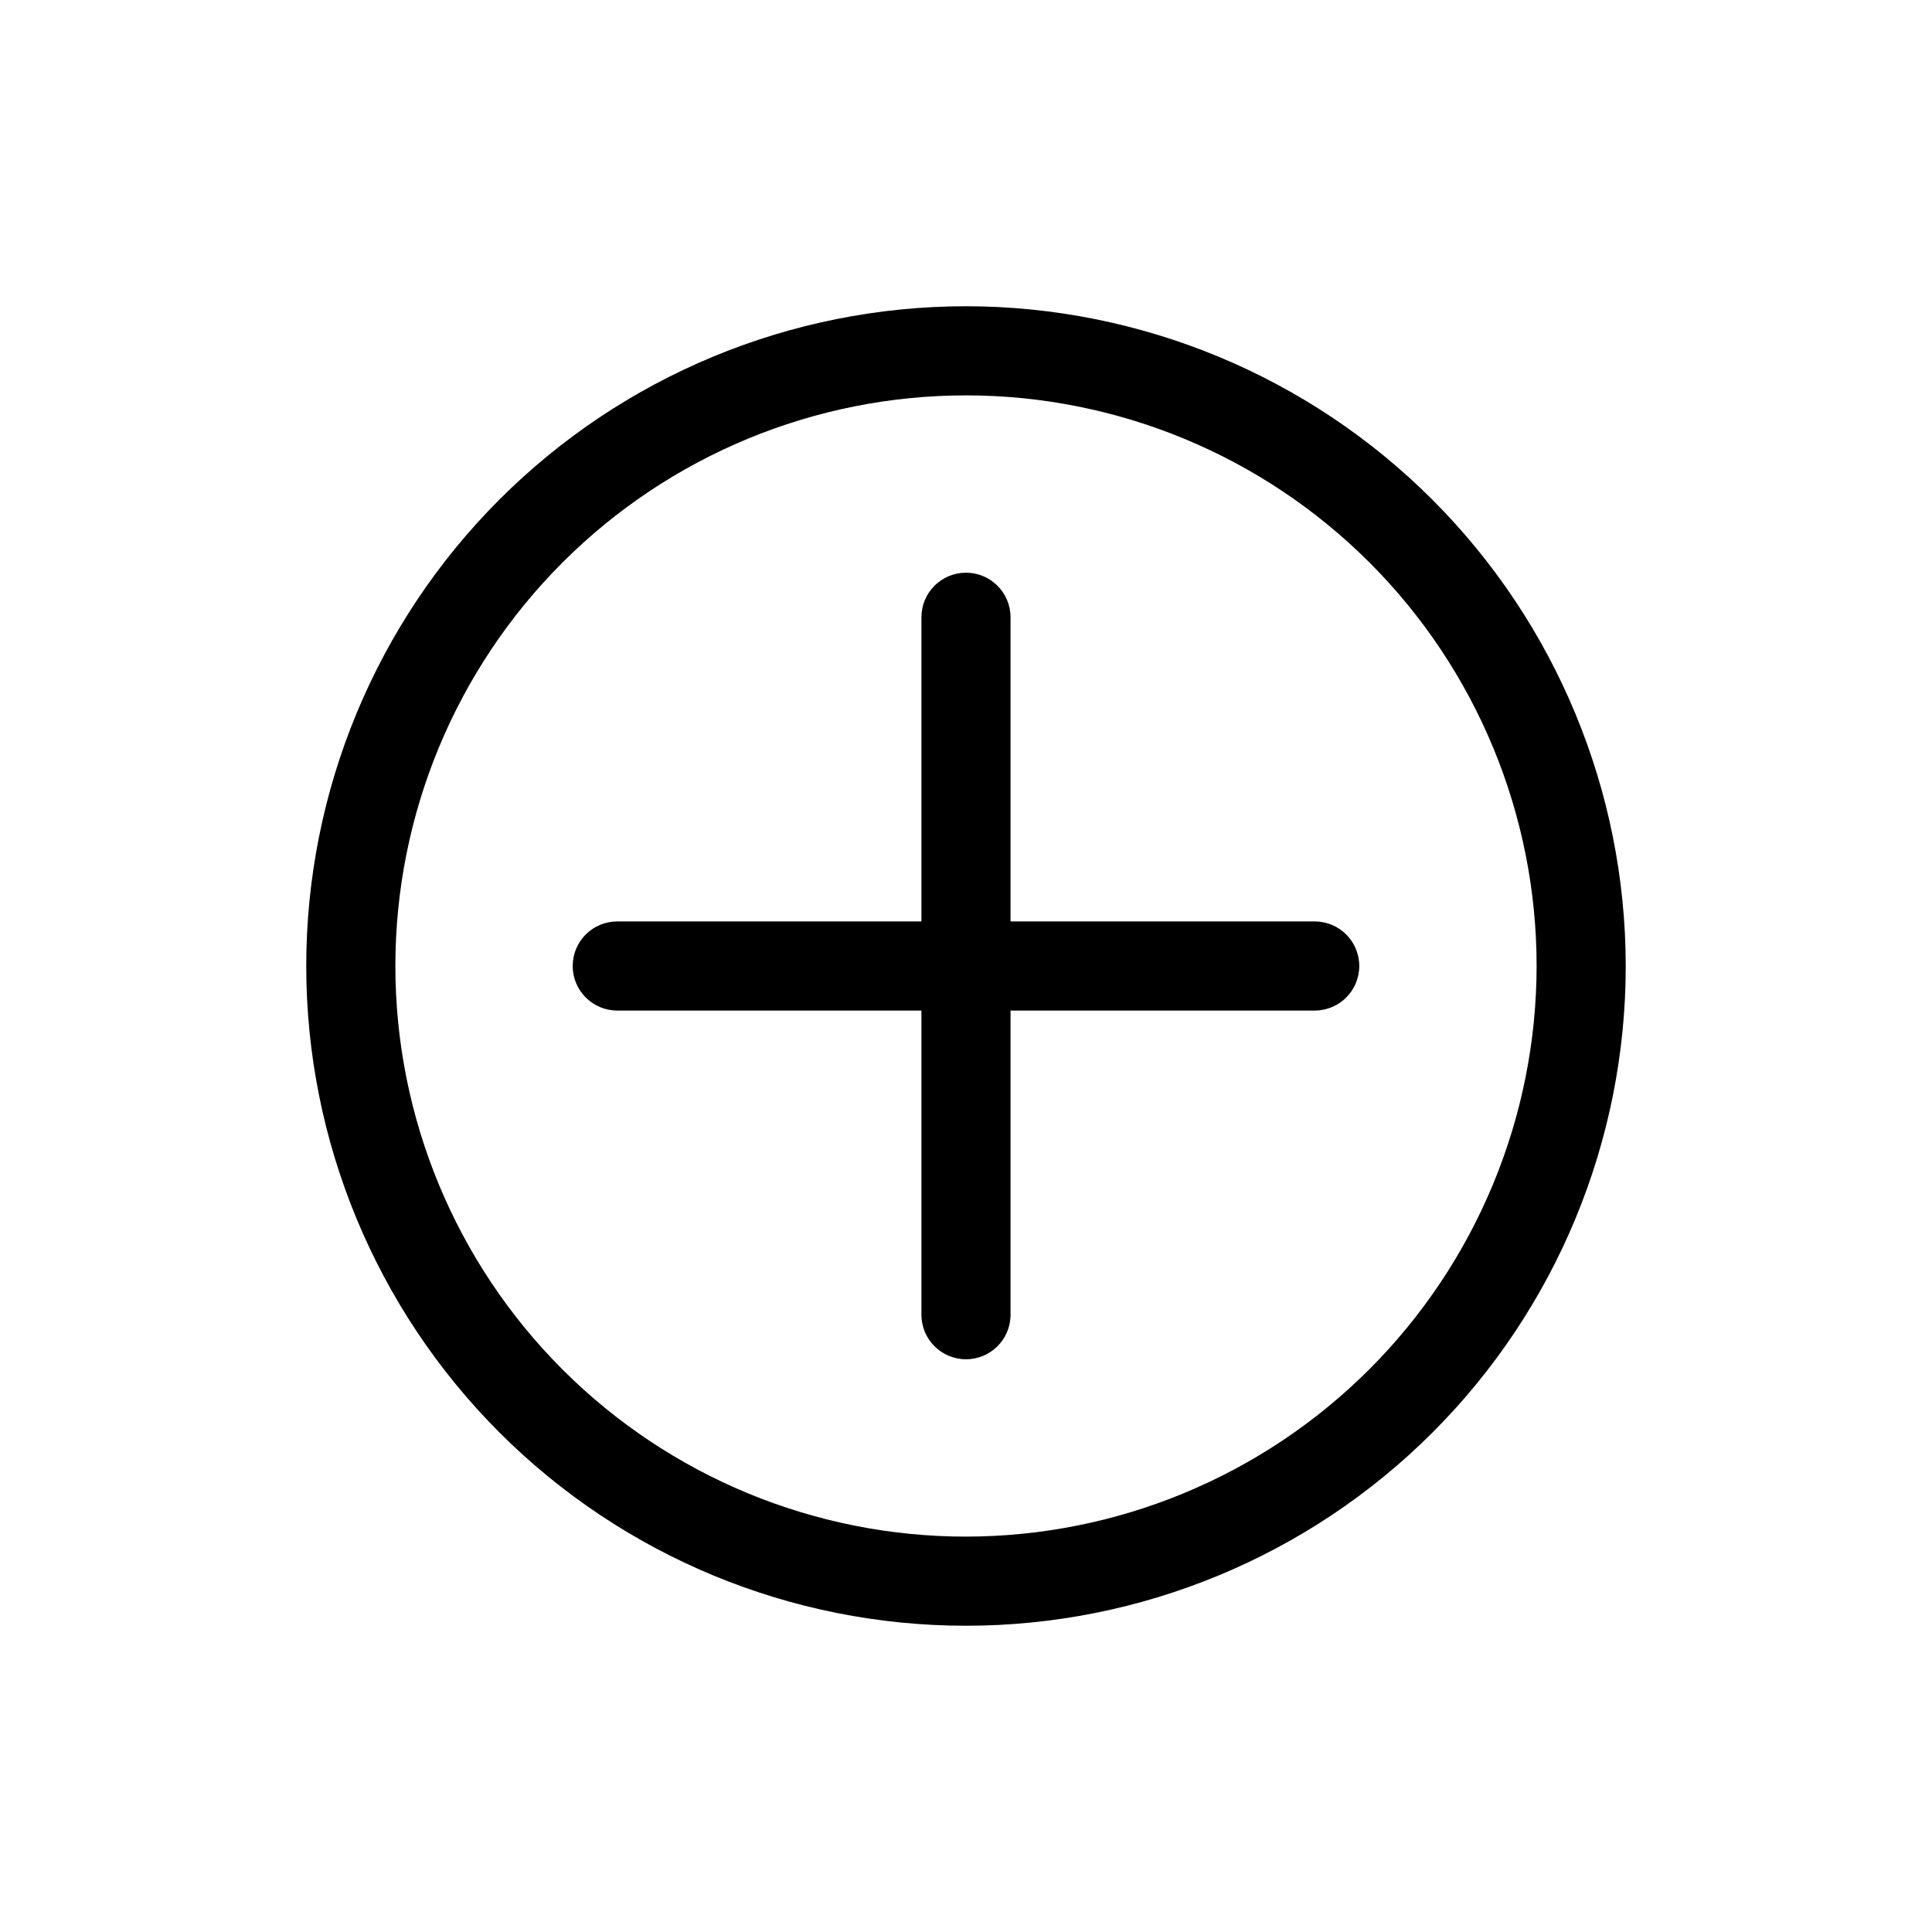 <?xml version="1.0" encoding="UTF-8"?>
<!-- Uploaded to: ICON Repo, www.iconrepo.com, Generator: ICON Repo Mixer Tools -->
<svg fill="#000000" width="800px" height="800px" version="1.1" viewBox="144 144 512 512" xmlns="http://www.w3.org/2000/svg">
 <path d="m400 225.16c-46.371 0-90.844 18.422-123.63 51.211-32.789 32.785-51.211 77.258-51.211 123.63 0 46.367 18.422 90.84 51.211 123.63 32.785 32.785 77.258 51.207 123.63 51.207 46.367 0 90.84-18.422 123.63-51.207 32.785-32.789 51.207-77.262 51.207-123.63-0.043-46.359-18.477-90.805-51.254-123.59-32.781-32.777-77.227-51.211-123.58-51.254zm0 326.06c-40.109 0-78.57-15.93-106.93-44.289-28.359-28.359-44.293-66.824-44.293-106.93 0-40.109 15.934-78.57 44.293-106.93 28.359-28.359 66.82-44.293 106.93-44.293 40.105 0 78.57 15.934 106.93 44.293 28.359 28.359 44.289 66.82 44.289 106.93-0.039 40.094-15.984 78.531-44.336 106.88-28.352 28.352-66.789 44.297-106.88 44.336zm104.22-151.22c0 6.519-5.285 11.805-11.805 11.805h-80.613v80.613c0 6.519-5.285 11.805-11.805 11.805-6.523 0-11.809-5.285-11.809-11.805v-80.613h-80.609c-6.523 0-11.809-5.285-11.809-11.805 0-6.523 5.285-11.809 11.809-11.809h80.609v-80.609c0-6.523 5.285-11.809 11.809-11.809 6.519 0 11.805 5.285 11.805 11.809v80.609h80.613c6.519 0 11.805 5.285 11.805 11.809z"/>
</svg>